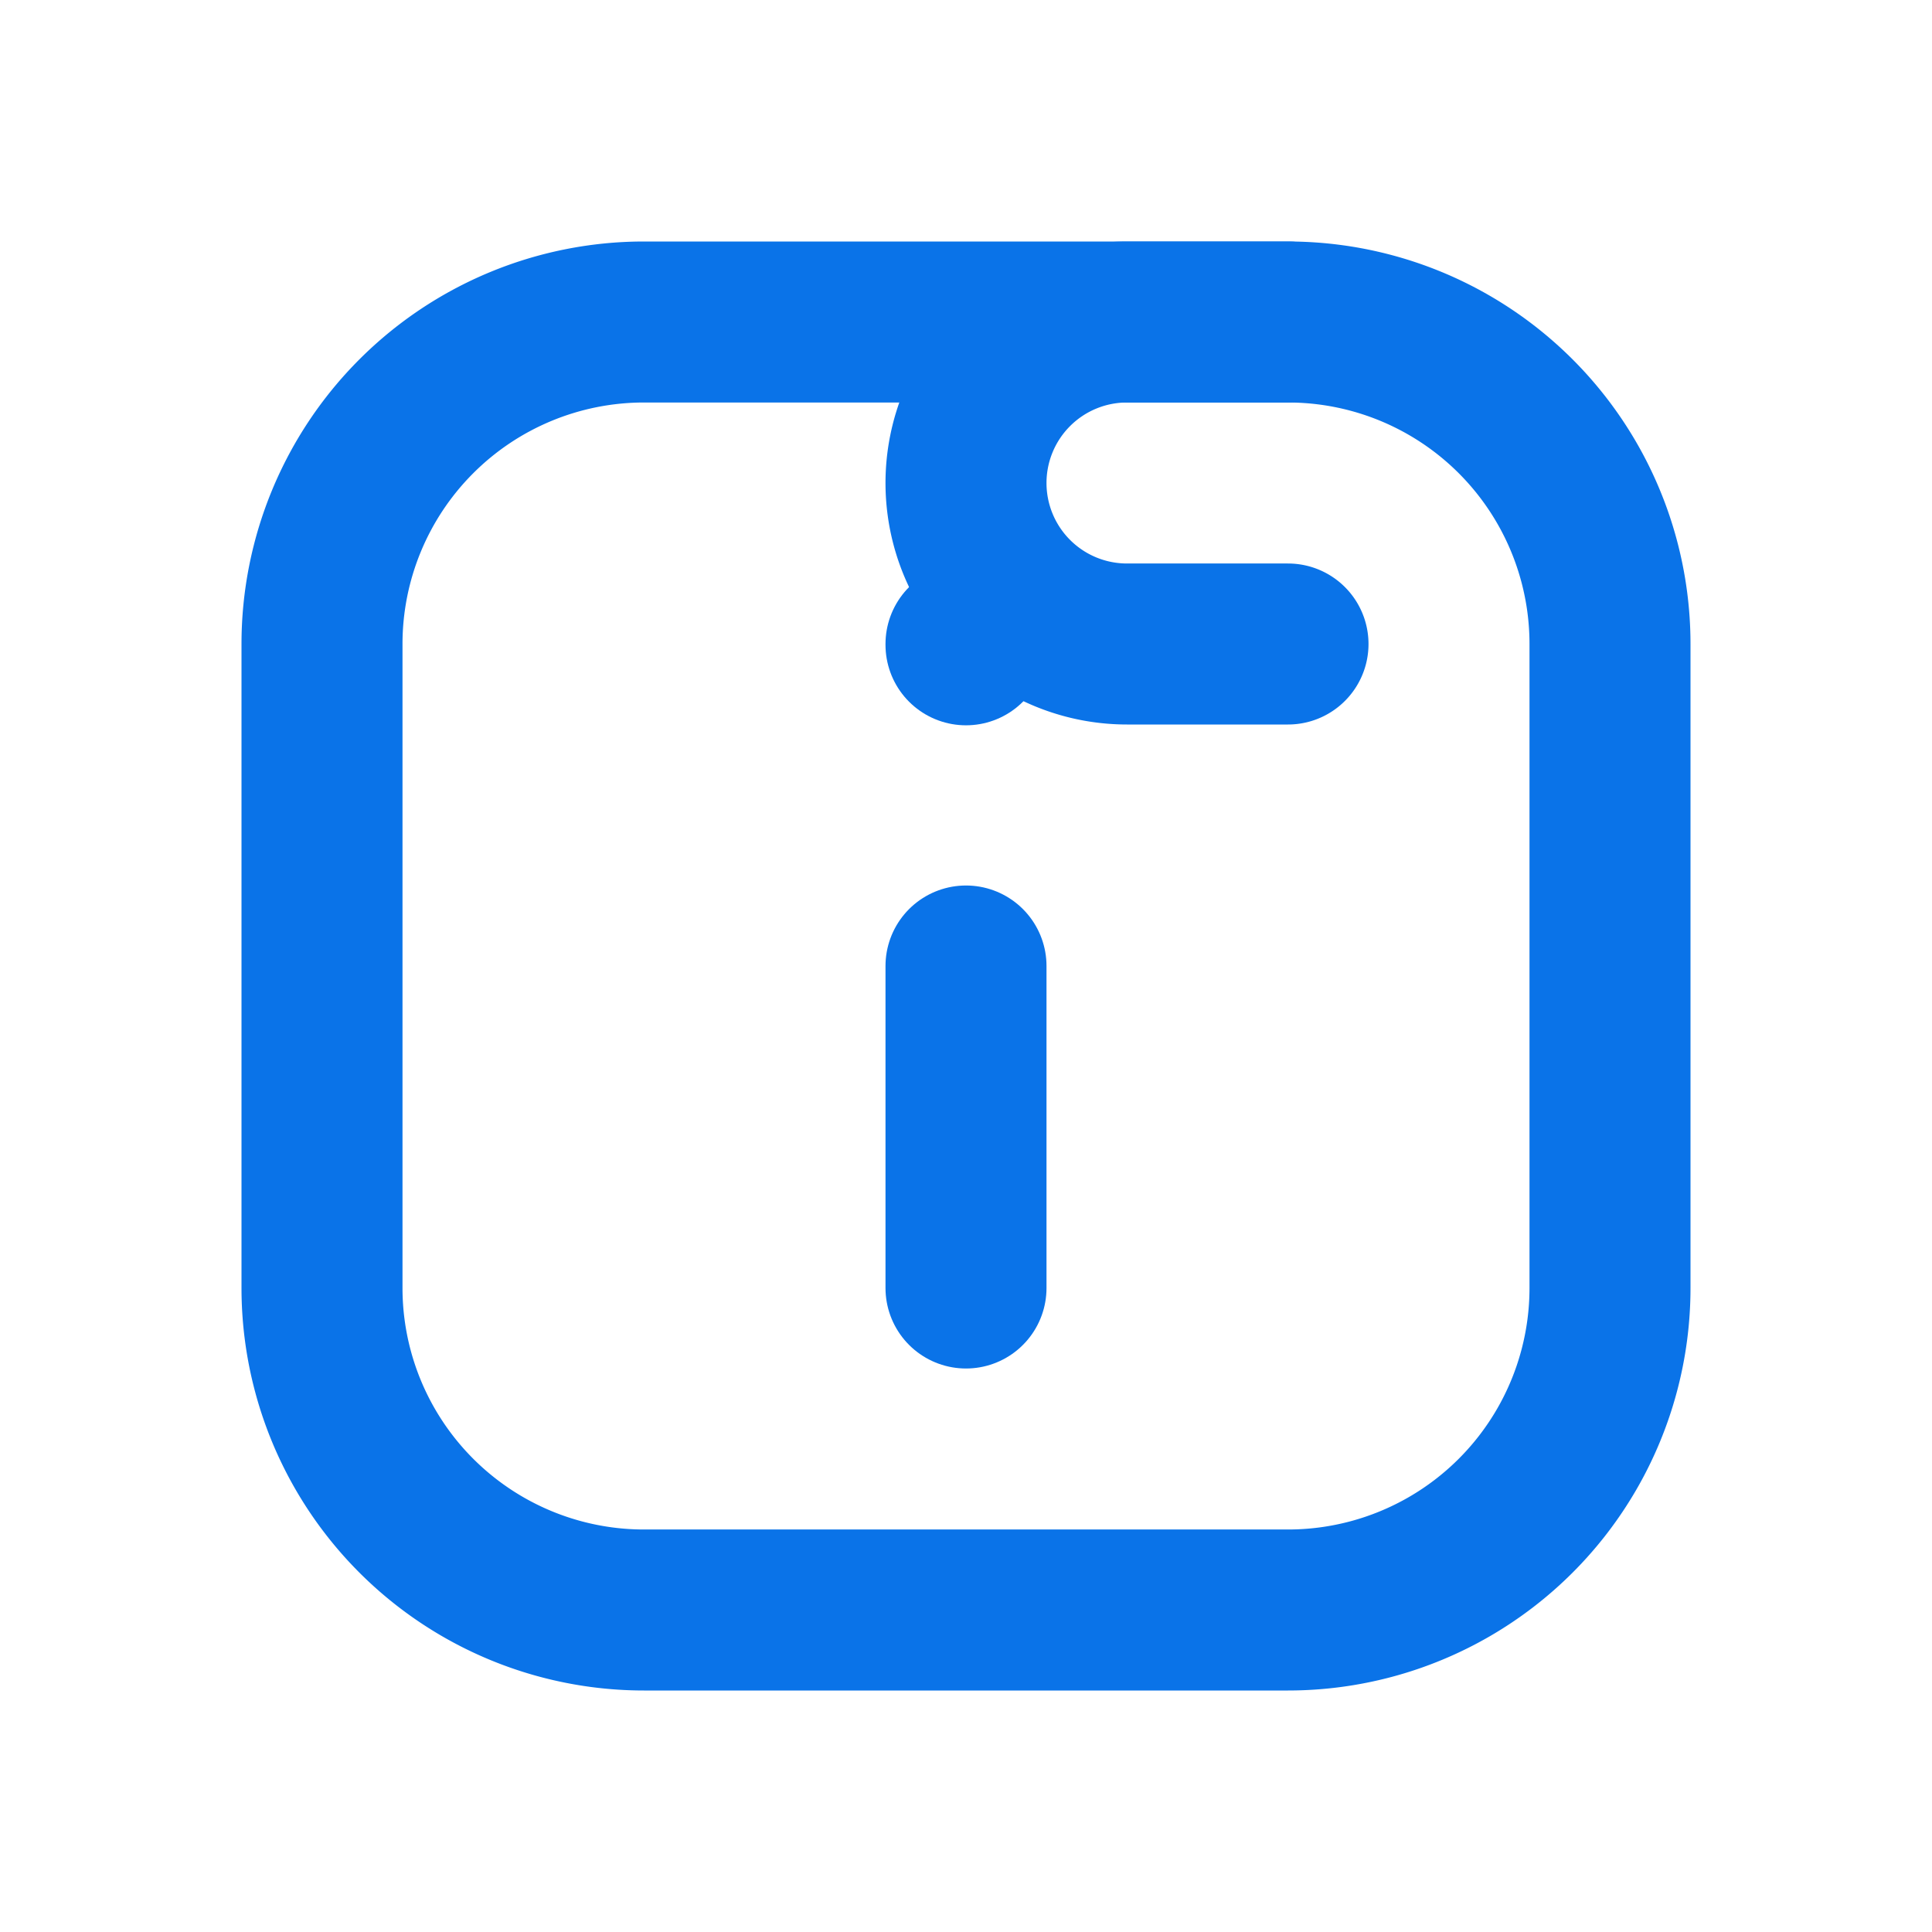 <svg xmlns="http://www.w3.org/2000/svg" width="60" height="60" viewBox="0 0 24 24" fill="none" stroke="#0A73E8" stroke-width="2" stroke-linecap="round" stroke-linejoin="round"><path d="M8 20h8a4 4 0 0 0 4-4V8a4 4 0 0 0-4-4H8a4 4 0 0 0-4 4v8a4 4 0 0 0 4 4z"/><path d="M16 4h-2a2 2 0 0 0-2 2v0a2 2 0 0 0 2 2h2"/><path d="M12 12v4"/><path d="M12 8v.01"/></svg>
